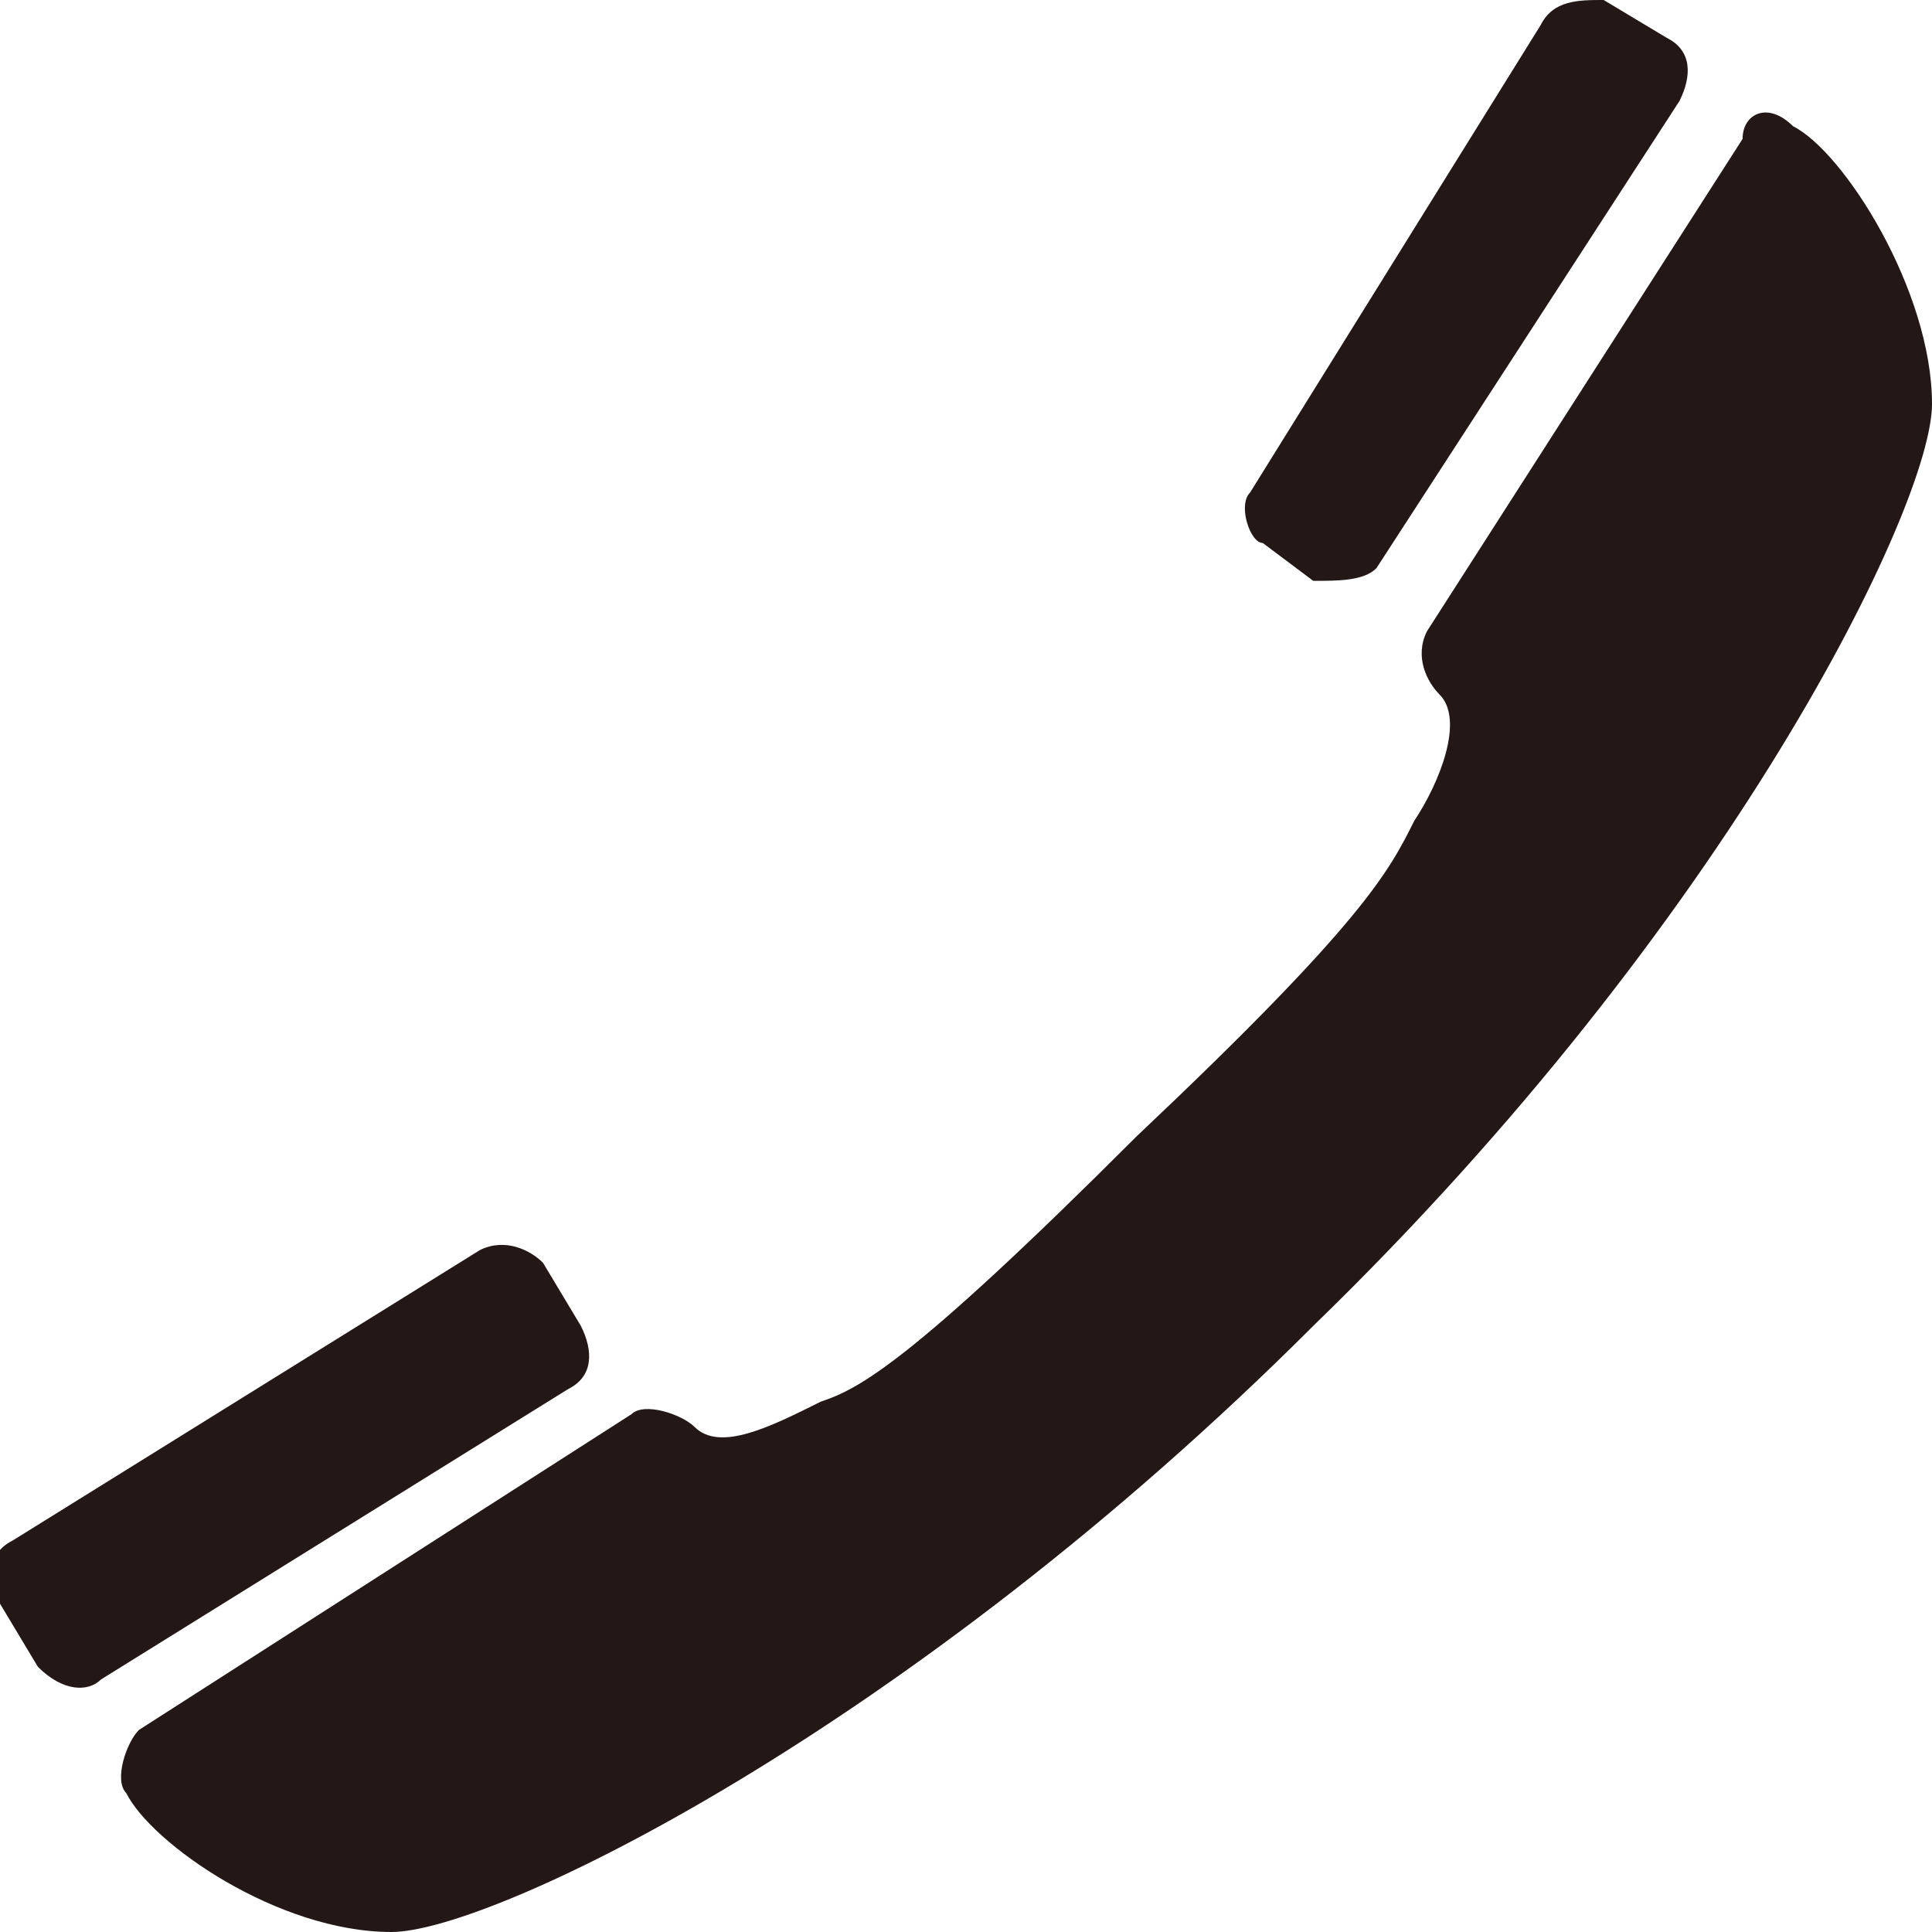 <?xml version="1.0" encoding="utf-8"?>
<!-- Generator: Adobe Illustrator 18.1.1, SVG Export Plug-In . SVG Version: 6.00 Build 0)  -->
<svg version="1.1" id="レイヤー_1" xmlns="http://www.w3.org/2000/svg" xmlns:xlink="http://www.w3.org/1999/xlink" x="0px"
	 y="0px" width="15.3px" height="15.3px" viewBox="0 0 15.3 15.3" enable-background="new 0 0 15.3 15.3" xml:space="preserve">
<path fill="#231815" d="M4.5,11l-3.7,2.3c-0.1,0.1-0.3,0.1-0.5-0.1l-0.3-0.5c-0.1-0.2-0.1-0.4,0.1-0.5l3.7-2.3C4,9.8,4.2,9.9,4.3,10
	l0.3,0.5C4.7,10.7,4.7,10.9,4.5,11z M10,4.3C9.9,4.3,9.8,4,9.9,3.9l2.3-3.7C12.3,0,12.5,0,12.7,0l0.5,0.3c0.2,0.1,0.2,0.3,0.1,0.5
	l-2.4,3.7c-0.1,0.1-0.3,0.1-0.5,0.1L10,4.3z M3.1,15.3c-0.9,0-1.9-0.7-2.1-1.1c-0.1-0.1,0-0.4,0.1-0.5L5,11.2c0.1-0.1,0.4,0,0.5,0.1
	c0.2,0.2,0.6,0,1-0.2C6.8,11,7.2,10.8,9,9c1.8-1.7,2-2.1,2.2-2.5c0.2-0.3,0.4-0.8,0.2-1c-0.1-0.1-0.2-0.3-0.1-0.5l2.5-3.9
	C13.8,0.9,14,0.8,14.2,1c0.4,0.2,1.1,1.3,1.1,2.2c0,0.8-1.6,4.1-4.9,7.3C7.2,13.7,3.9,15.3,3.1,15.3z"/>
</svg>
